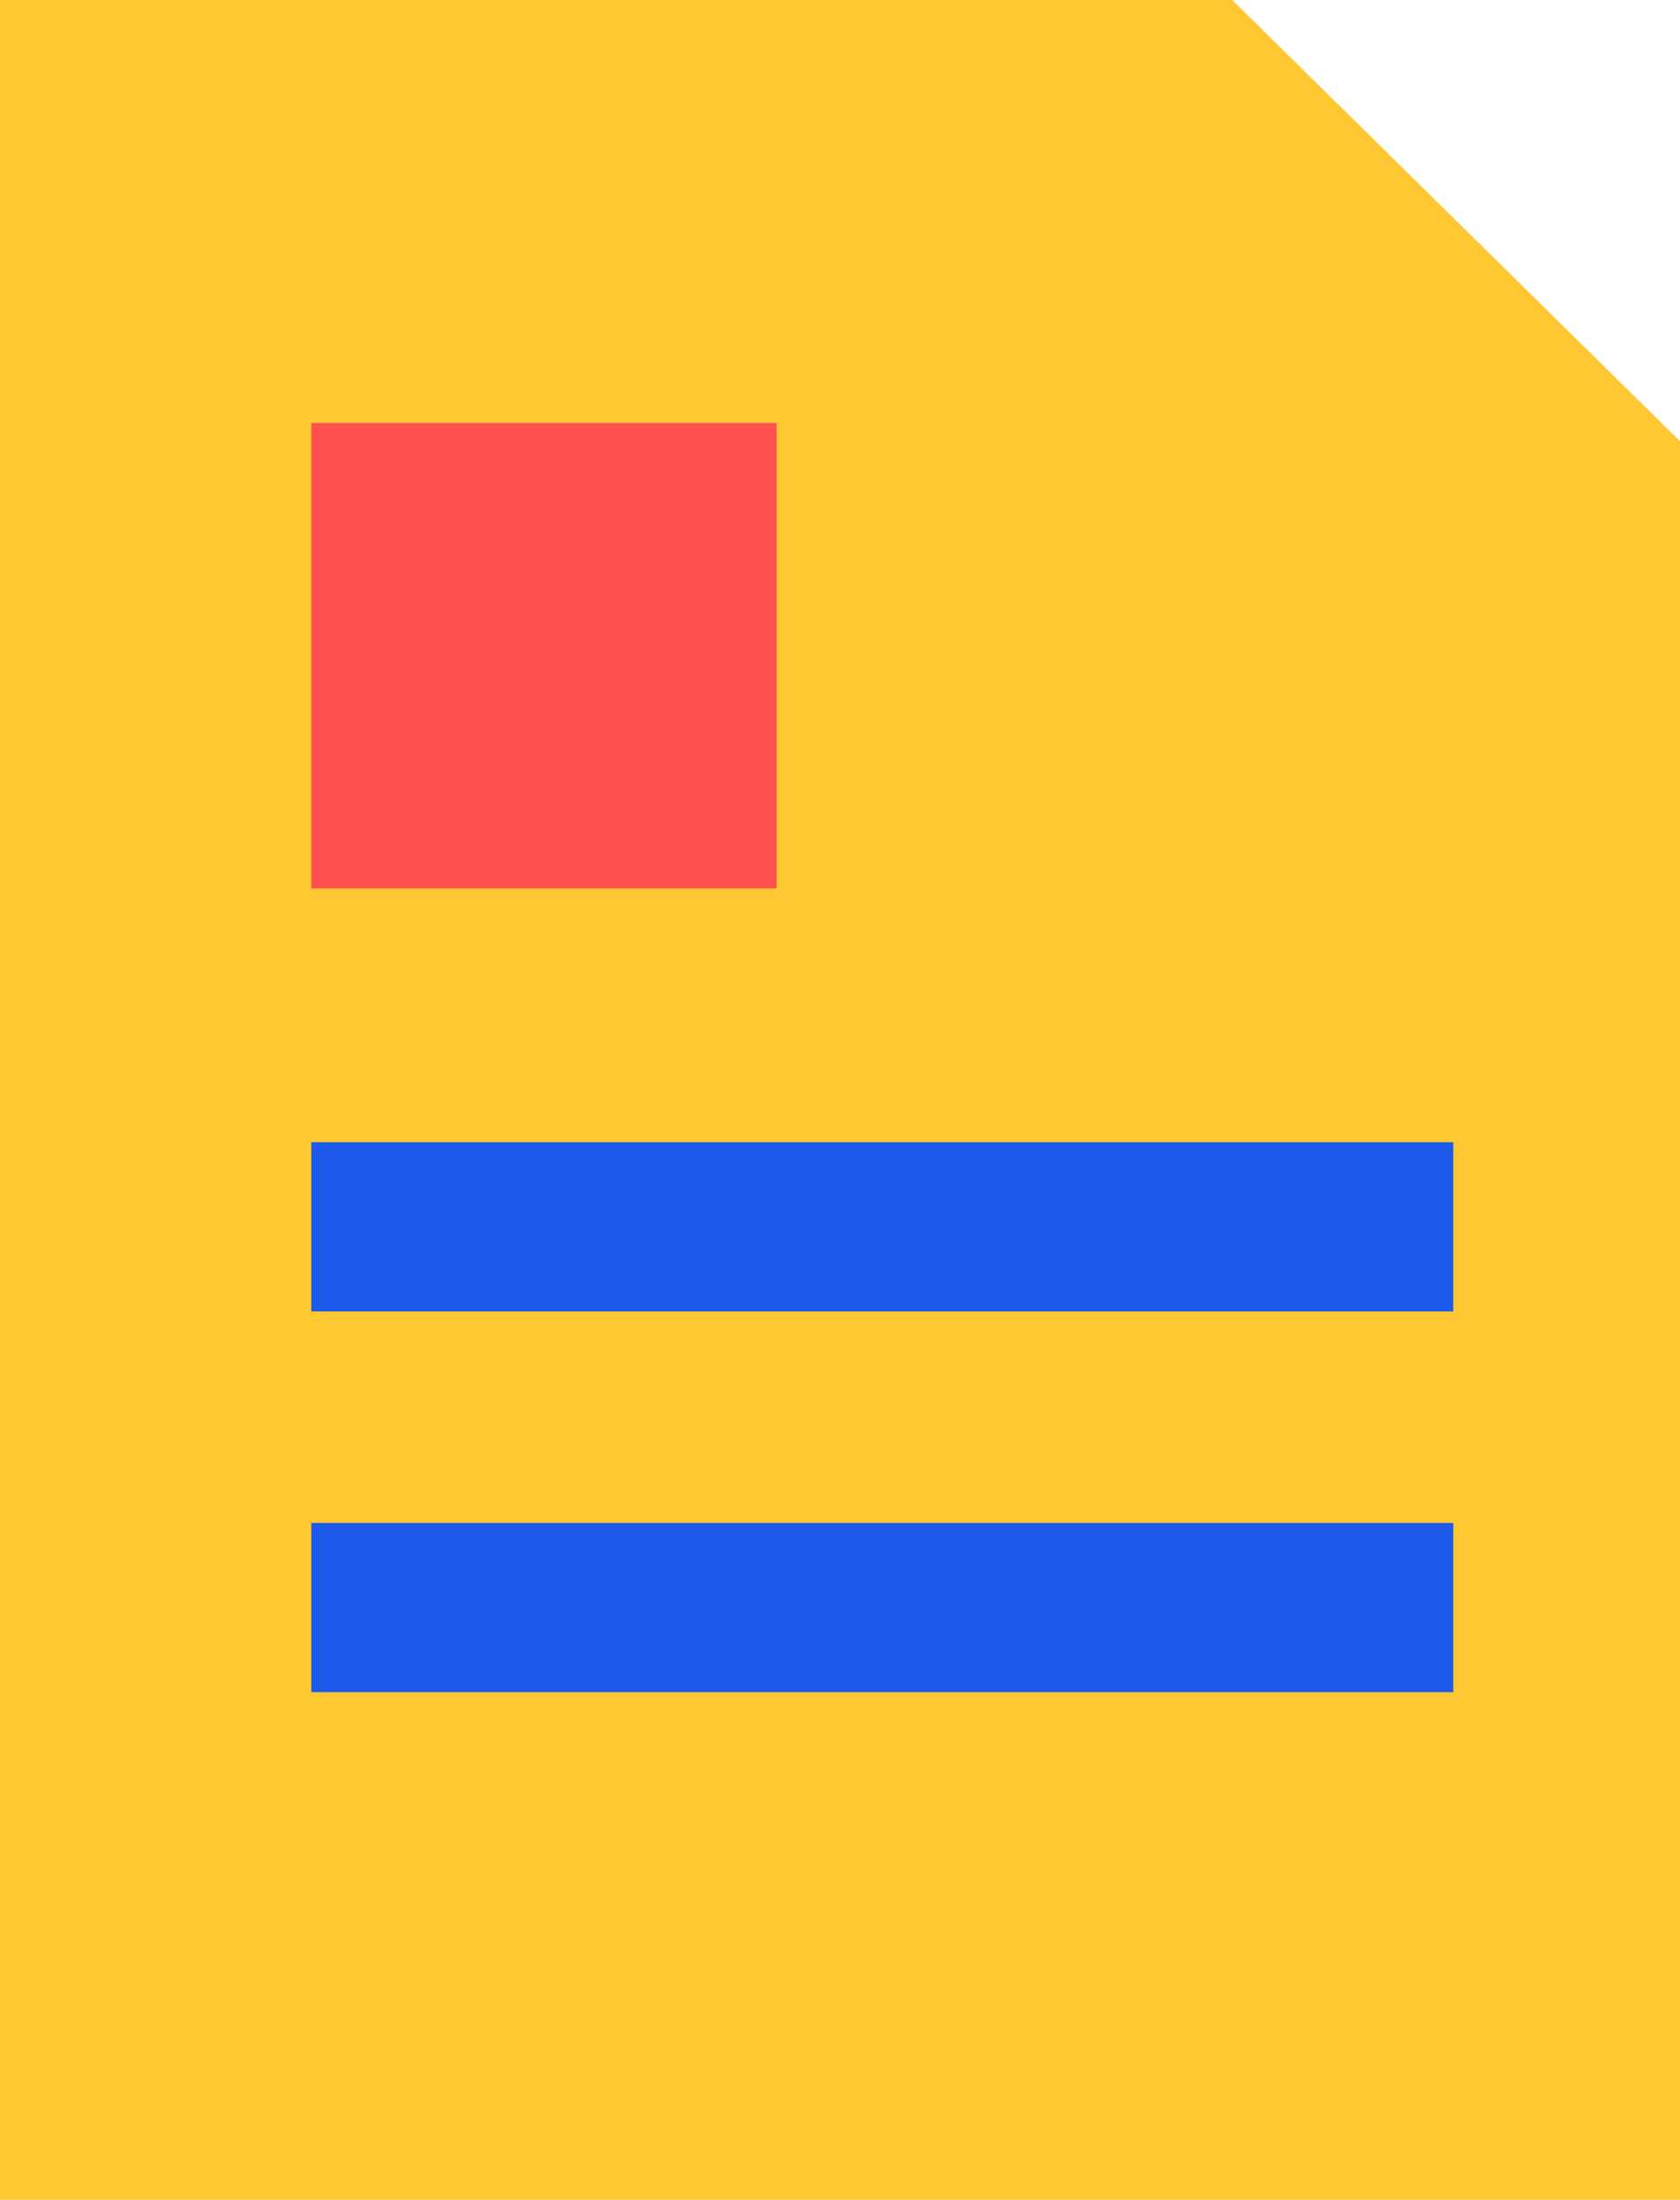 <svg xmlns="http://www.w3.org/2000/svg" width="39.722" height="52" viewBox="0 0 39.722 52">
  <g id="Group_1248" data-name="Group 1248" transform="translate(-908 -1104)">
    <path id="Path_8989" data-name="Path 8989" d="M947.722,1156H908v-52h29.135l10.588,10.431Z" fill="#ffc732"/>
    <rect id="Rectangle_451" data-name="Rectangle 451" width="27" height="4" transform="translate(915.361 1131)" fill="#1d5aec"/>
    <rect id="Rectangle_452" data-name="Rectangle 452" width="27" height="4" transform="translate(915.361 1140)" fill="#1d5aec"/>
    <rect id="Rectangle_453" data-name="Rectangle 453" width="11" height="11" transform="translate(915.361 1114)" fill="#ff5050"/>
  </g>
</svg>
